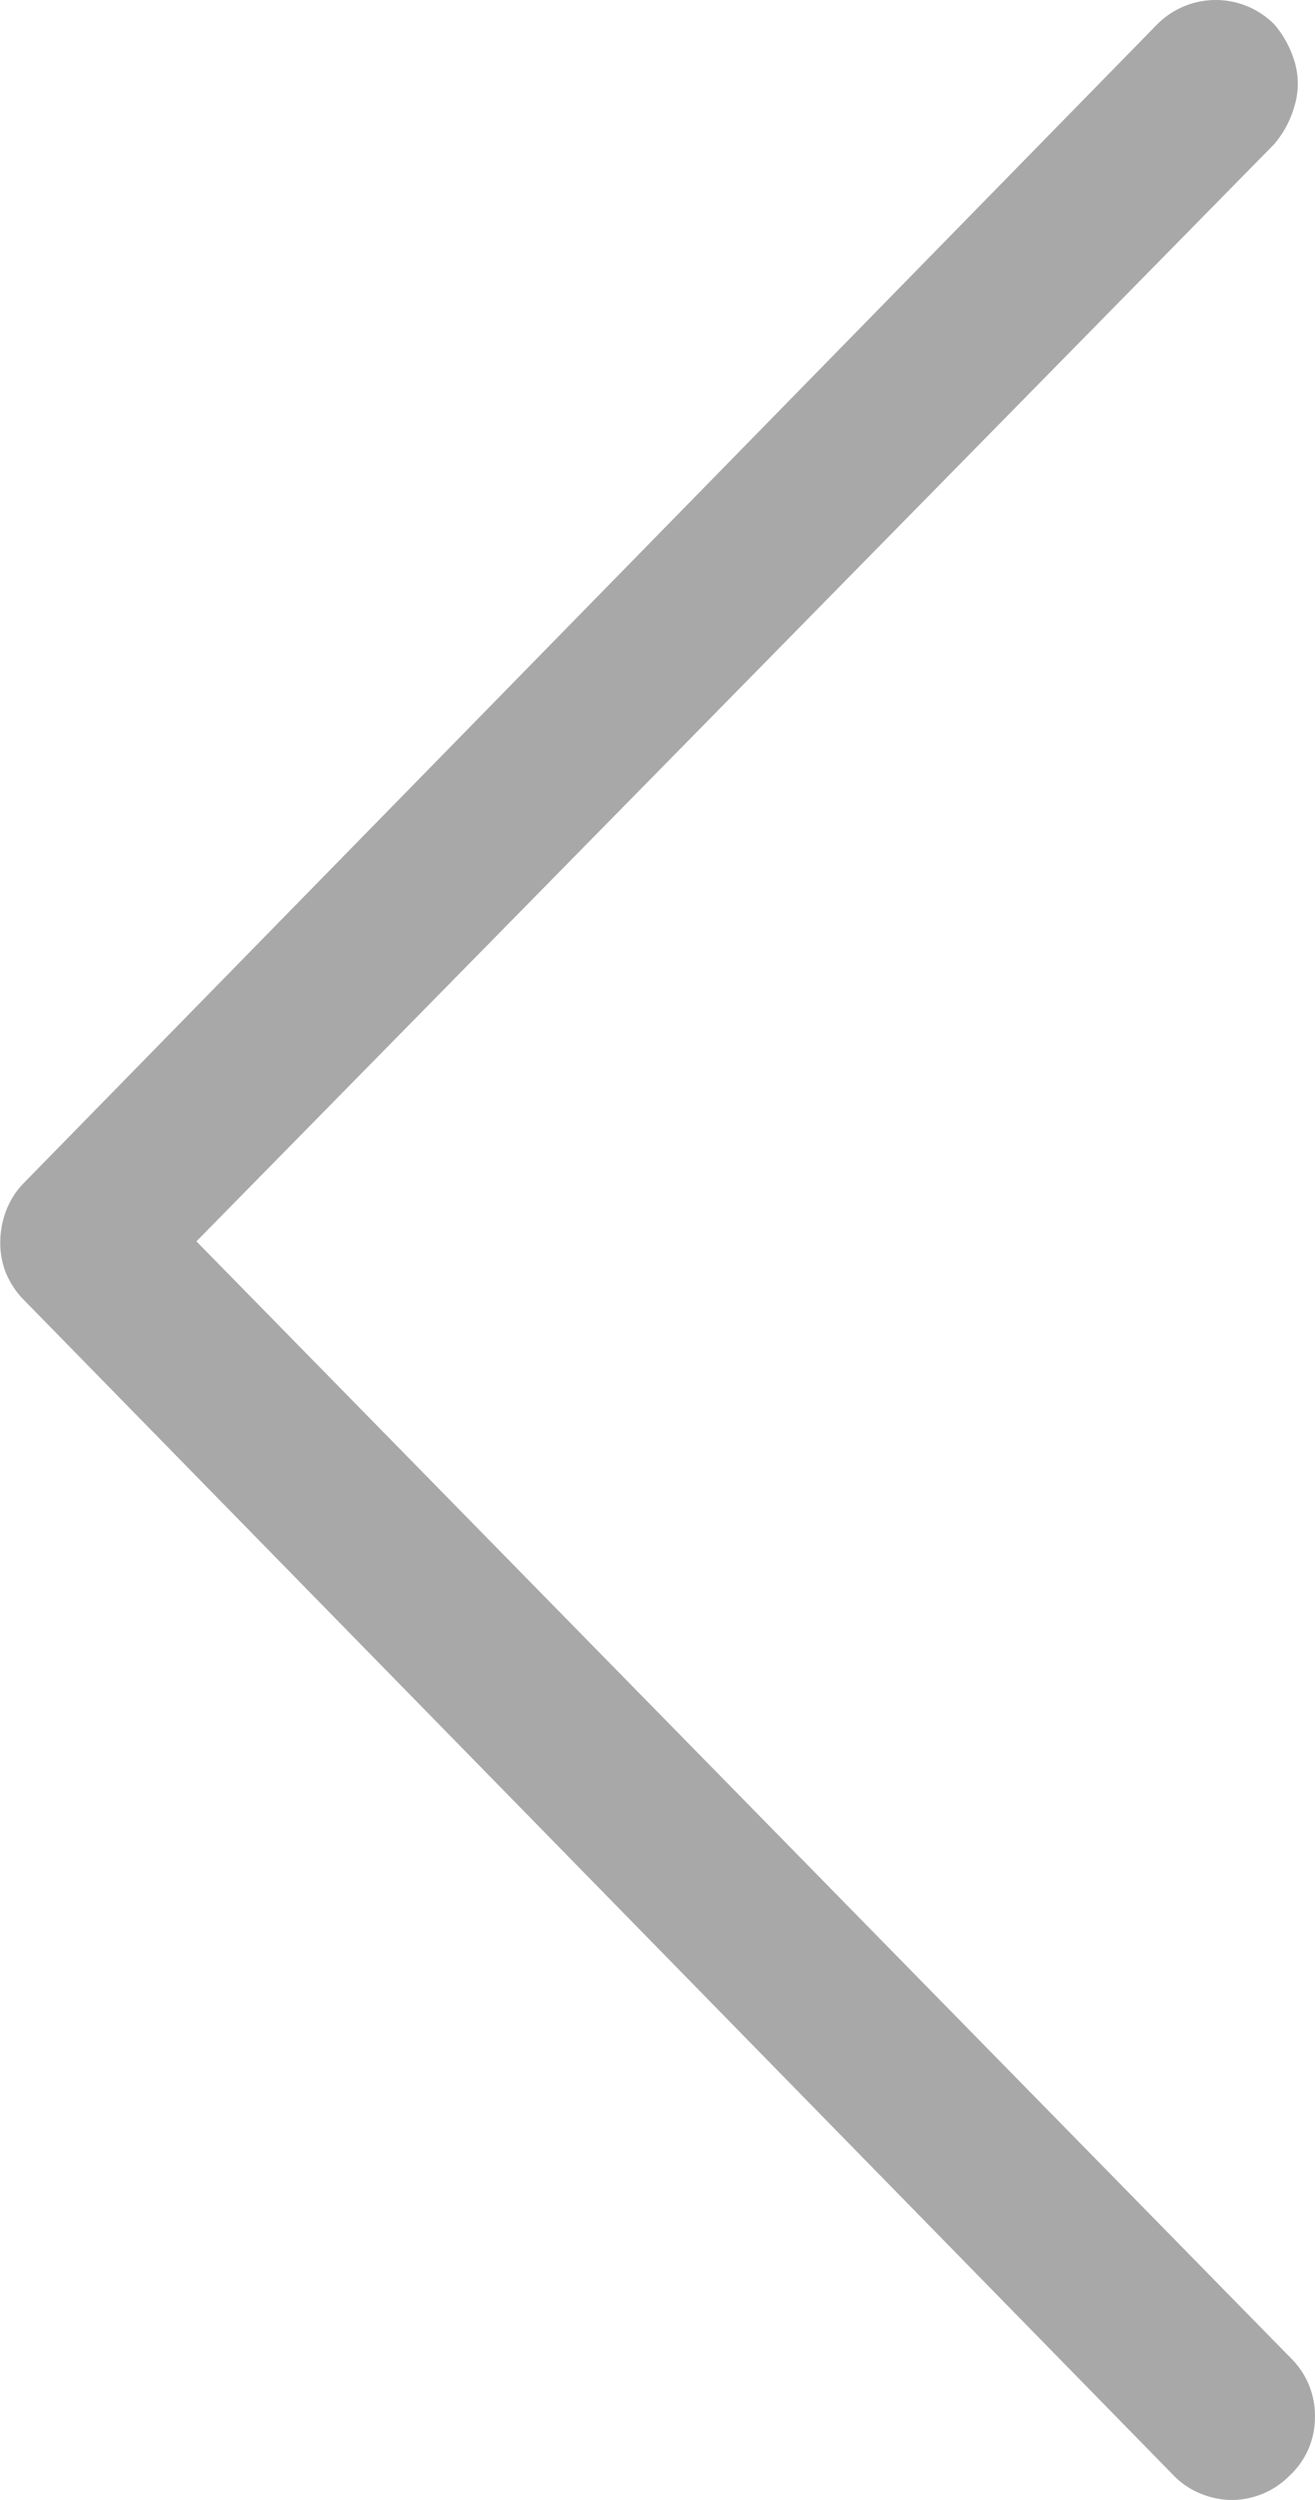 <svg xmlns="http://www.w3.org/2000/svg" width="22.895" height="43.5" viewBox="0 0 22.895 43.5">
  <path id="arrow-right" d="M21.891,43.5a1.419,1.419,0,0,0,1.021-.426,1.376,1.376,0,0,0,.439-1.02,1.4,1.4,0,0,0-.418-1.021L3.877,21.6,22.642,2.508A1.764,1.764,0,0,0,23,1.828a1.351,1.351,0,0,0,0-.744,1.785,1.785,0,0,0-.355-.658,1.438,1.438,0,0,0-2.043,0L.875,20.581a1.4,1.4,0,0,0-.313.489,1.552,1.552,0,0,0-.1.553,1.384,1.384,0,0,0,.1.531,1.468,1.468,0,0,0,.313.468L20.891,43.074a1.366,1.366,0,0,0,.479.319A1.42,1.42,0,0,0,21.891,43.5Z" transform="translate(-0.457)" fill="#a8a8a8"/>
</svg>
